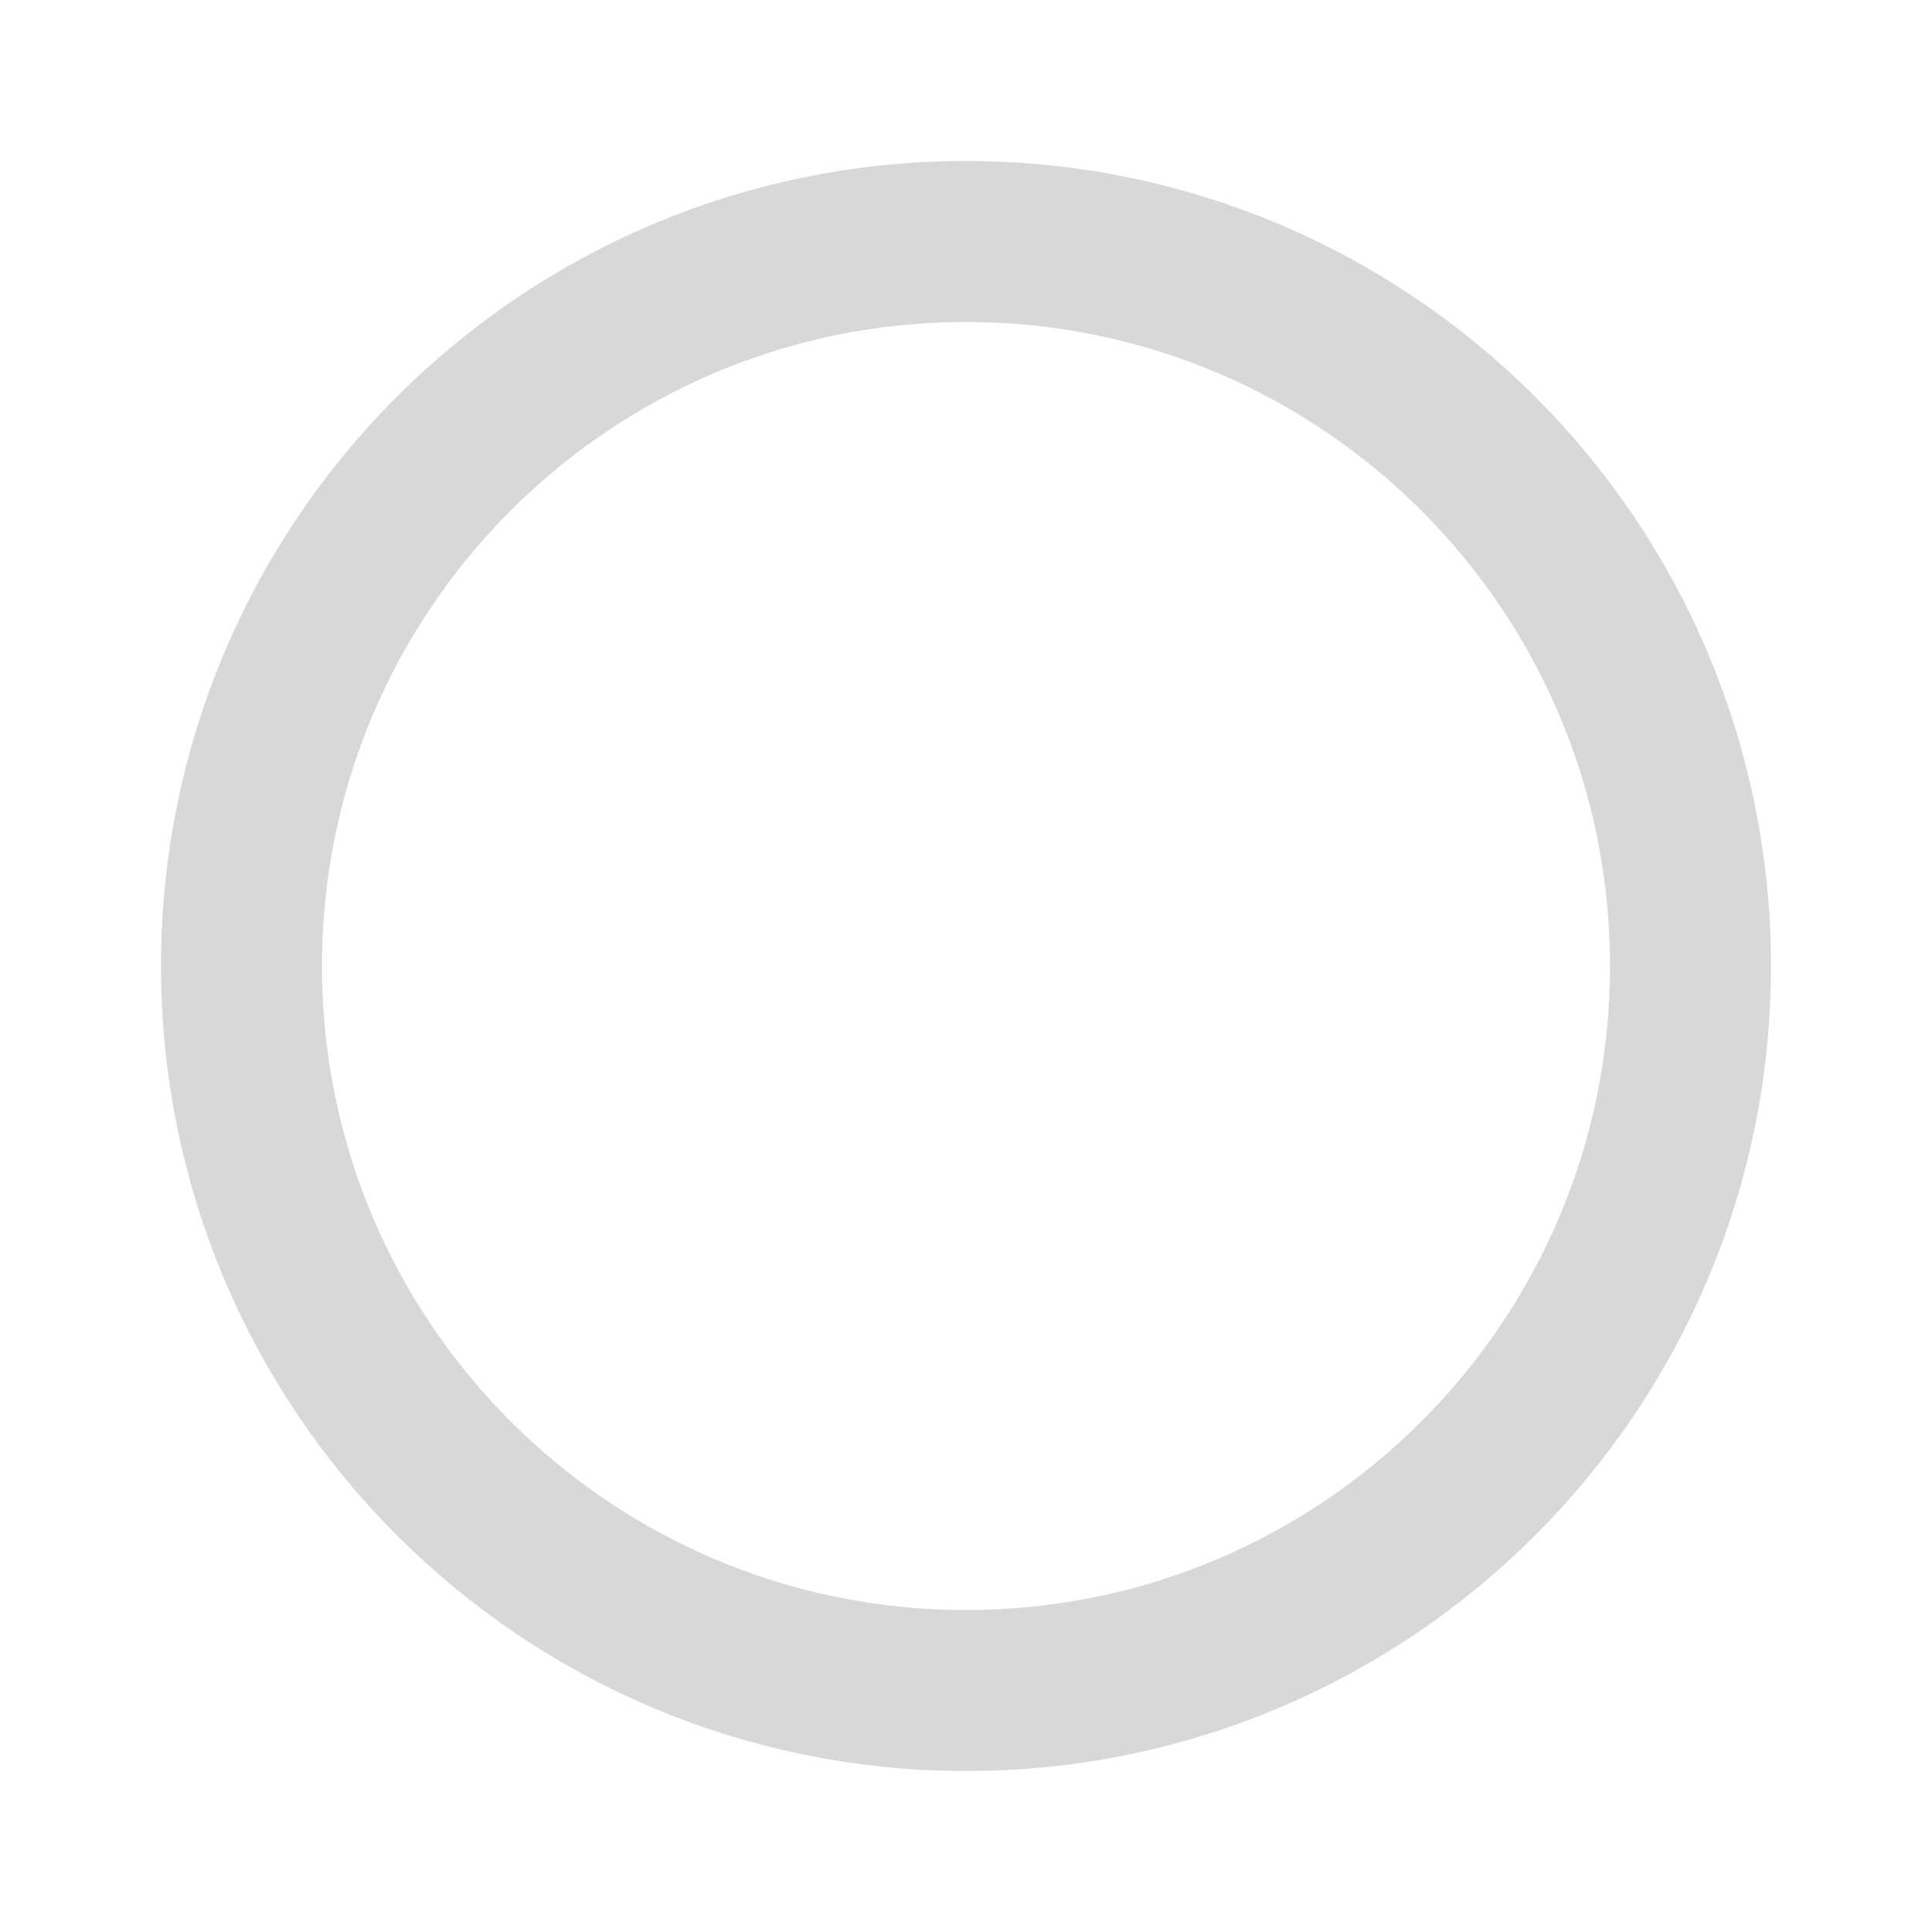 <svg width="12" height="12" viewBox="0 0 24 24" fill="none" xmlns="http://www.w3.org/2000/svg">
    <path d="M21 12C21 16.971 16.971 21 12 21C7.029 21 3 16.971 3 12C3 7.029 7.029 3 12 3C16.971 3 21 7.029 21 12Z" stroke="#D8D8D8" stroke-width="2" stroke-linecap="round" stroke-linejoin="round"/>
</svg>